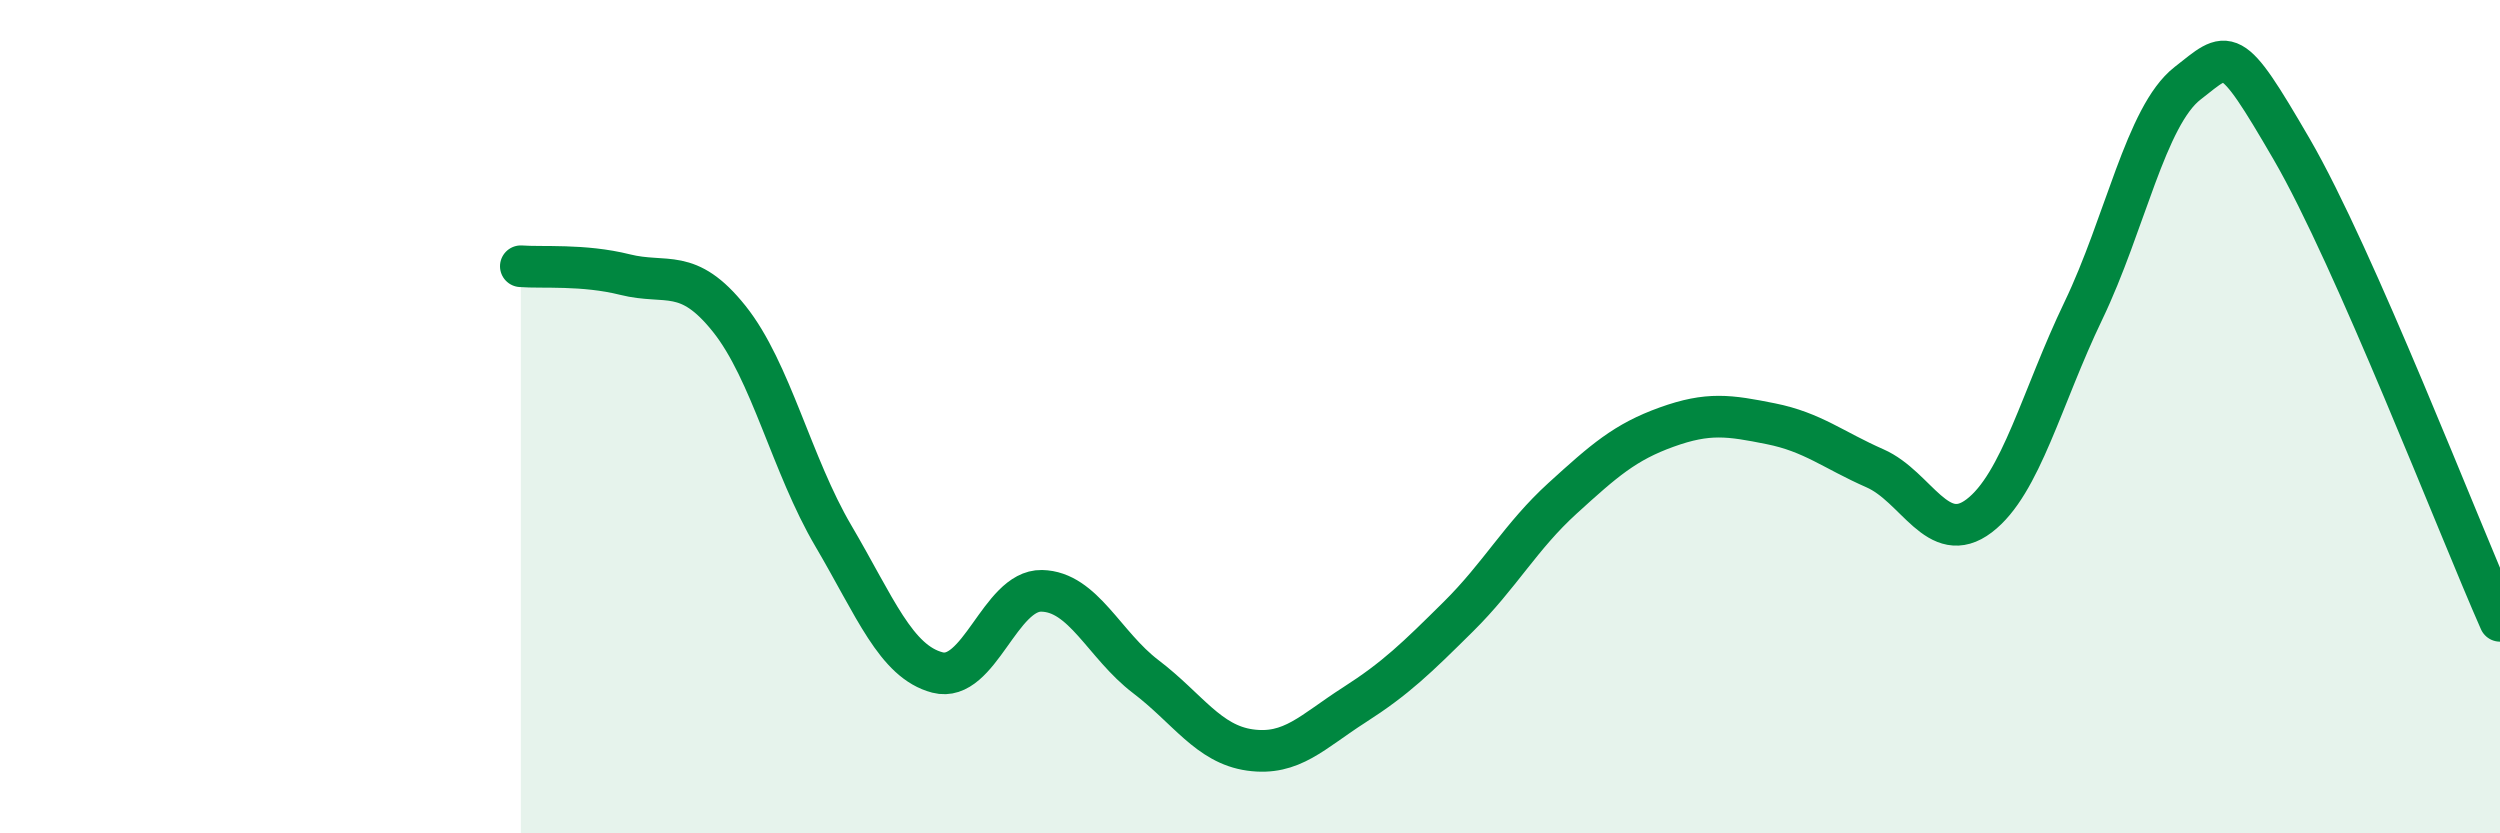 
    <svg width="60" height="20" viewBox="0 0 60 20" xmlns="http://www.w3.org/2000/svg">
      <path
        d="M 12.5,6.39 C 13,6.43 14,6.34 15,6.59 C 16,6.84 16.5,6.4 17.5,7.65 C 18.5,8.9 19,11.16 20,12.86 C 21,14.56 21.5,15.88 22.5,16.14 C 23.5,16.4 24,14.16 25,14.18 C 26,14.2 26.5,15.48 27.5,16.24 C 28.5,17 29,17.86 30,18 C 31,18.14 31.5,17.56 32.5,16.92 C 33.5,16.28 34,15.79 35,14.8 C 36,13.81 36.5,12.87 37.5,11.96 C 38.5,11.05 39,10.61 40,10.25 C 41,9.89 41.5,9.97 42.5,10.17 C 43.5,10.37 44,10.8 45,11.24 C 46,11.68 46.5,13.14 47.5,12.38 C 48.5,11.62 49,9.54 50,7.46 C 51,5.38 51.5,2.78 52.5,2 C 53.5,1.22 53.5,1 55,3.58 C 56.5,6.16 59,12.64 60,14.9L60 20L12.5 20Z"
        fill="#008740"
        opacity="0.1"
        stroke-linecap="round"
        stroke-linejoin="round"
      />
      <path
        d="M 12.5,6.39 C 13,6.43 14,6.34 15,6.59 C 16,6.84 16.5,6.4 17.5,7.65 C 18.5,8.9 19,11.16 20,12.86 C 21,14.56 21.5,15.88 22.5,16.14 C 23.5,16.4 24,14.16 25,14.18 C 26,14.2 26.5,15.48 27.5,16.24 C 28.5,17 29,17.86 30,18 C 31,18.14 31.5,17.56 32.5,16.92 C 33.5,16.28 34,15.79 35,14.8 C 36,13.81 36.5,12.87 37.5,11.96 C 38.5,11.05 39,10.61 40,10.25 C 41,9.89 41.5,9.97 42.5,10.17 C 43.5,10.37 44,10.8 45,11.24 C 46,11.68 46.5,13.14 47.5,12.38 C 48.5,11.62 49,9.54 50,7.46 C 51,5.38 51.5,2.78 52.5,2 C 53.5,1.22 53.5,1 55,3.58 C 56.5,6.16 59,12.64 60,14.9"
        stroke="#008740"
        stroke-width="1"
        fill="none"
        stroke-linecap="round"
        stroke-linejoin="round"
      />
    </svg>
  